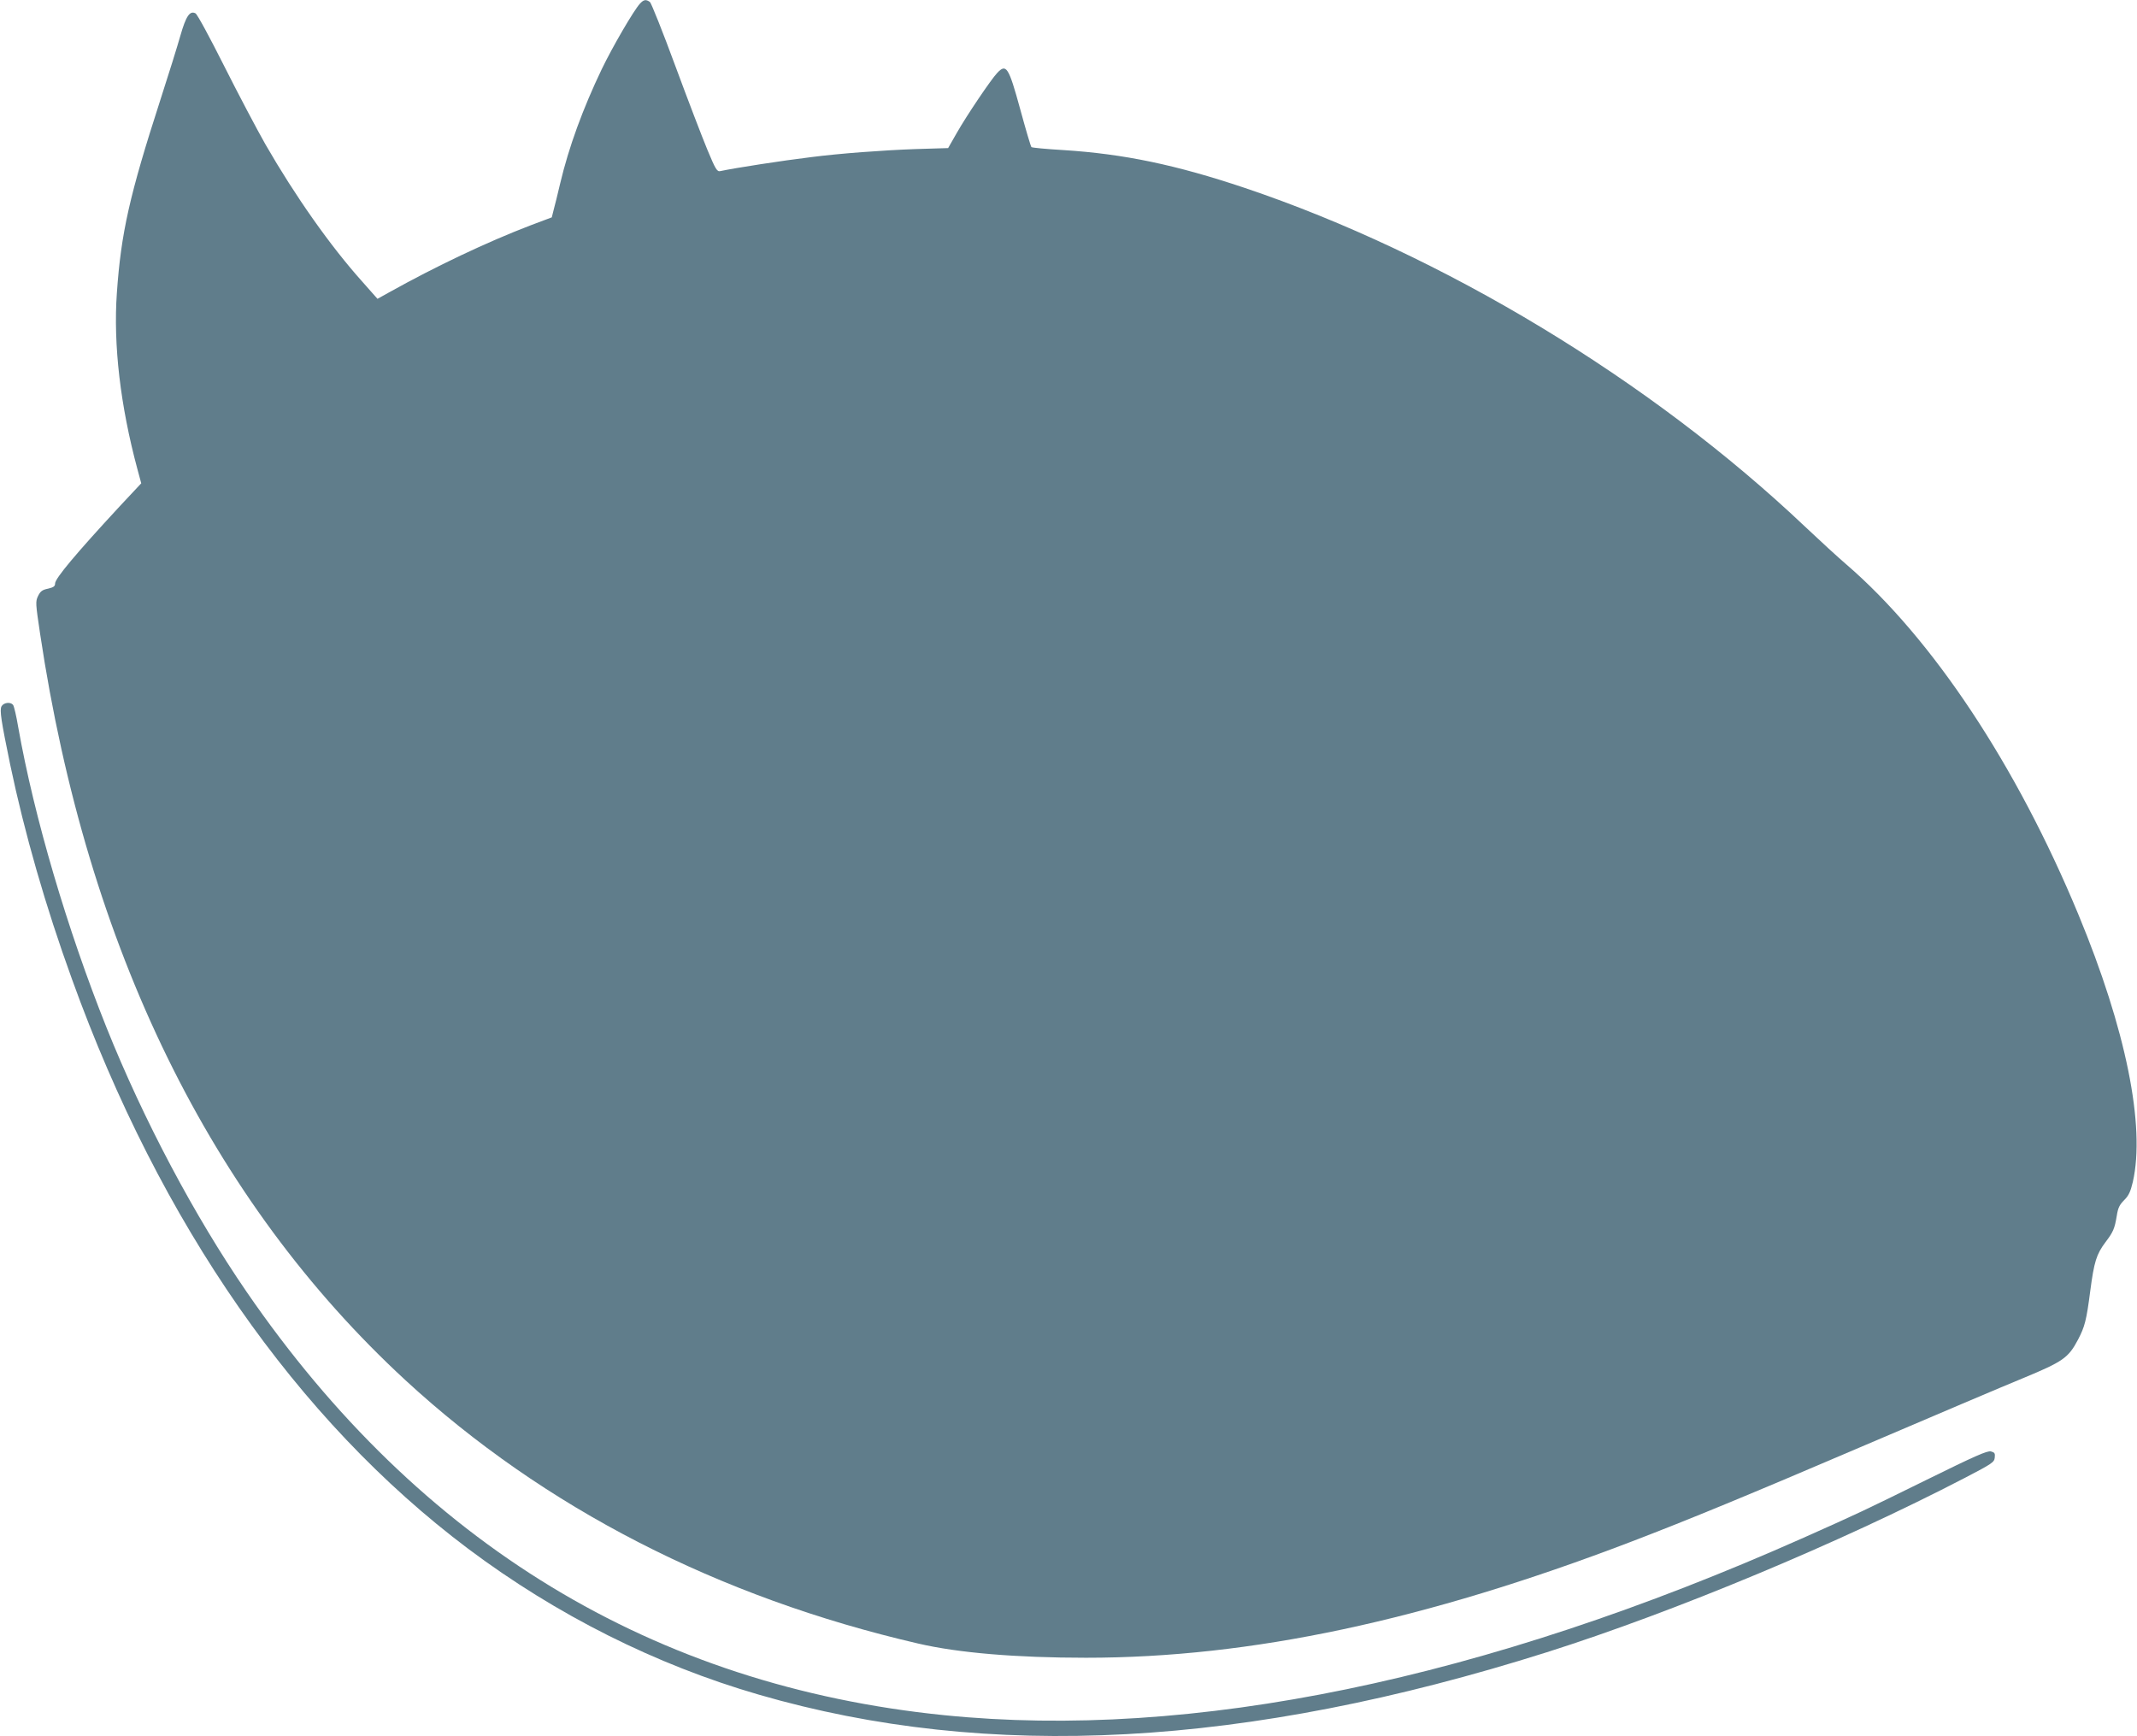 <?xml version="1.0" standalone="no"?>
<!DOCTYPE svg PUBLIC "-//W3C//DTD SVG 20010904//EN"
 "http://www.w3.org/TR/2001/REC-SVG-20010904/DTD/svg10.dtd">
<svg version="1.0" xmlns="http://www.w3.org/2000/svg"
 width="1280pt" height="1040pt" viewBox="0 0 1280 1040"
 preserveAspectRatio="xMidYMid meet">
<g transform="translate(0,1040) scale(0.1,-0.1)"
fill="#607d8b" stroke="none">
<path d="M3833 10378 c-37 -40 -164 -258 -229 -393 -112 -234 -197 -465 -249
-685 -15 -63 -32 -134 -39 -158 l-11 -44 -125 -47 c-264 -101 -571 -247 -847
-401 l-72 -40 -91 103 c-192 214 -402 513 -580 822 -50 88 -161 298 -246 467
-88 175 -162 312 -173 318 -34 18 -57 -16 -91 -135 -17 -60 -71 -234 -120
-385 -184 -569 -235 -795 -260 -1155 -22 -310 21 -676 123 -1055 l23 -85 -131
-140 c-260 -281 -385 -430 -385 -460 0 -17 -9 -23 -42 -31 -35 -7 -46 -16 -60
-44 -16 -33 -15 -44 12 -225 282 -1884 1022 -3396 2189 -4473 828 -763 1873
-1300 3071 -1577 240 -56 589 -85 1005 -85 985 0 2028 222 3265 695 355 136
692 275 1405 580 402 172 826 352 943 400 239 99 271 121 329 231 40 77 50
113 73 291 23 175 37 220 91 292 47 62 55 81 68 159 7 46 16 65 44 93 27 27
38 50 52 109 76 334 -41 915 -326 1602 -370 893 -874 1653 -1391 2098 -48 41
-159 143 -247 226 -925 877 -2170 1629 -3354 2028 -414 139 -726 204 -1087
227 -102 6 -188 14 -192 18 -4 3 -34 105 -67 226 -70 256 -84 276 -139 217
-38 -41 -180 -251 -241 -358 l-52 -91 -197 -6 c-193 -7 -452 -26 -622 -48
-174 -21 -458 -65 -546 -84 -19 -4 -28 10 -77 128 -30 72 -117 299 -192 502
-75 204 -144 376 -152 383 -24 17 -37 15 -60 -10z"/>
<path d="M9 6169 c-12 -23 -2 -87 52 -349 86 -410 211 -847 370 -1285 528
-1464 1347 -2641 2373 -3412 528 -396 1123 -695 1741 -874 1377 -400 2918
-316 4720 254 764 242 1754 655 2505 1045 163 85 175 93 178 121 3 26 -1 31
-23 37 -22 5 -95 -27 -383 -169 -386 -190 -407 -200 -739 -348 -1915 -852
-3664 -1213 -5148 -1063 -1738 176 -3142 1028 -4178 2536 -312 454 -617 1029
-839 1583 -235 588 -433 1258 -529 1800 -11 66 -25 126 -31 133 -16 19 -56 14
-69 -9z"/>
</g>
</svg>
